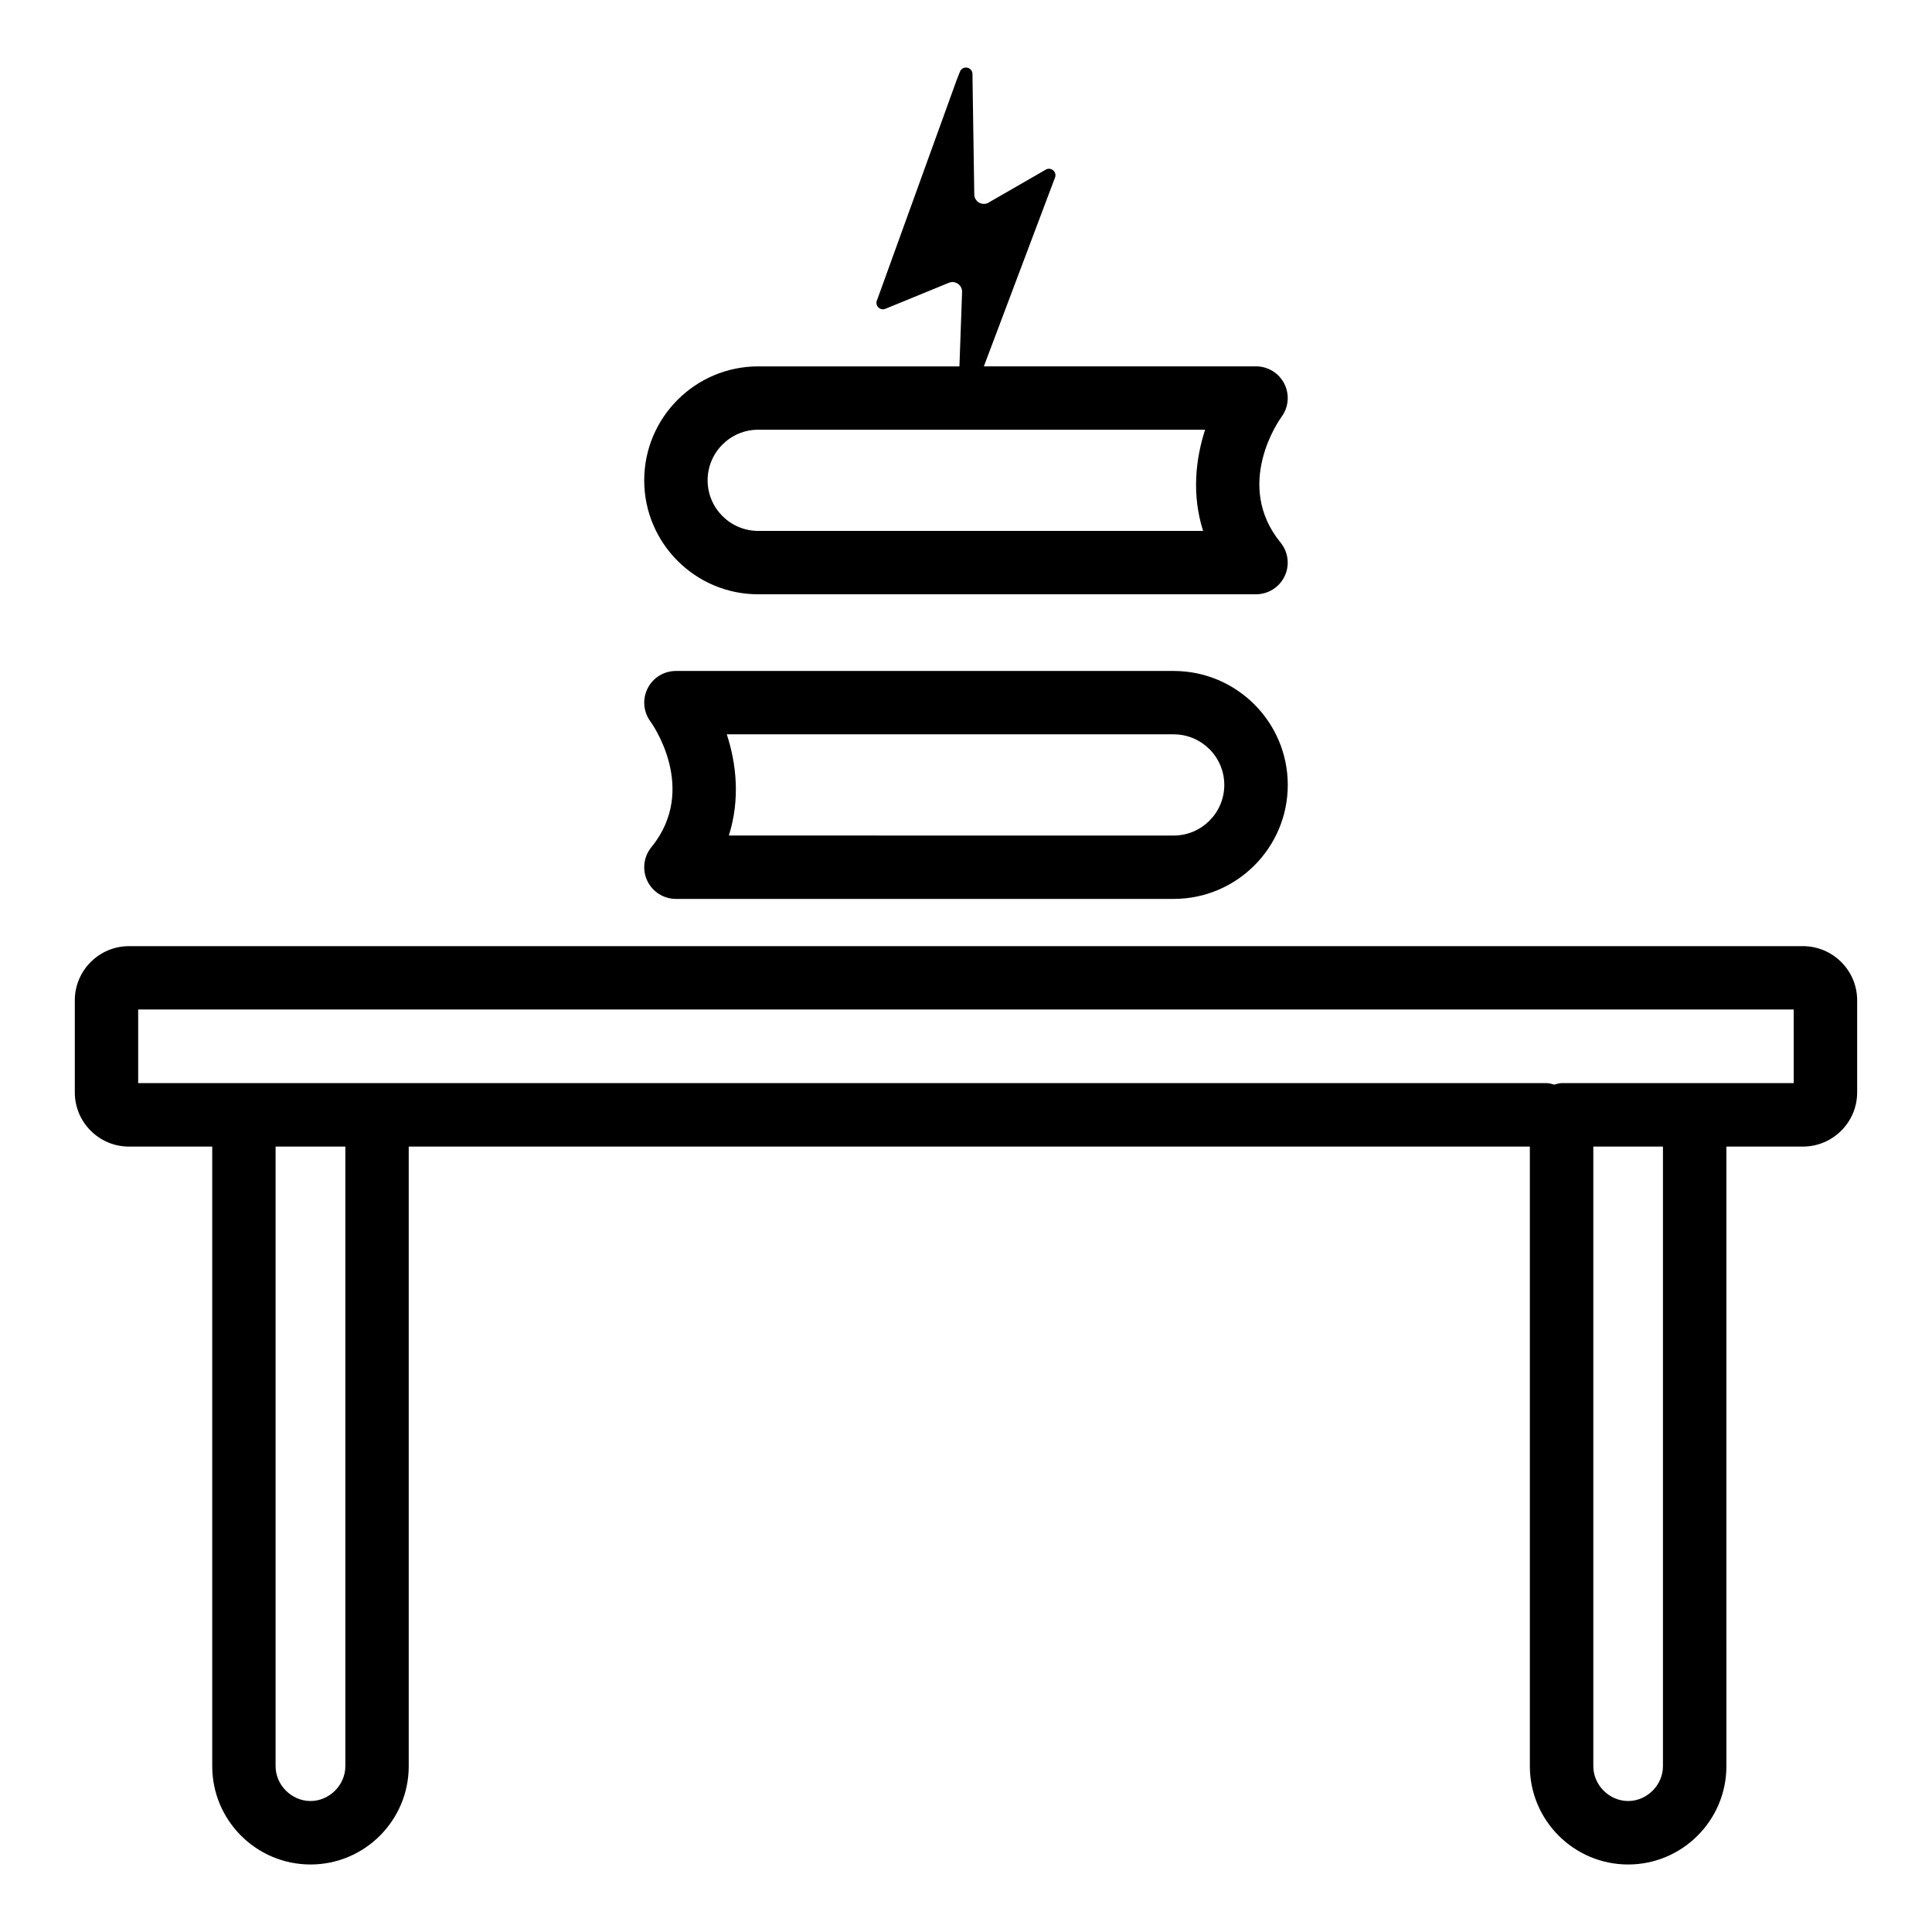 <?xml version="1.0" encoding="UTF-8"?>
<!-- Uploaded to: SVG Repo, www.svgrepo.com, Generator: SVG Repo Mixer Tools -->
<svg fill="#000000" width="800px" height="800px" version="1.1" viewBox="144 144 512 512" xmlns="http://www.w3.org/2000/svg">
 <g>
  <path d="m621.79 394.74h-443.61c-7.914 0-14.355 6.438-14.355 14.355v24.41c0 7.914 6.438 14.355 14.355 14.355l22.062-0.004v164.21c0 14.355 11.68 26.043 26.043 26.043 14.355 0 26.031-11.688 26.031-26.043v-164.21h297.11v164.21c0 14.355 11.688 26.043 26.043 26.043 14.355 0 26.043-11.688 26.043-26.043l-0.004-164.21h20.281c7.914 0 14.375-6.438 14.375-14.355v-24.41c0-7.914-6.457-14.352-14.375-14.352zm-386.27 217.32c0 5.004-4.234 9.227-9.238 9.227-5.012 0-9.246-4.223-9.246-9.227v-164.21h18.484zm349.18 0c0 5.004-4.223 9.227-9.227 9.227s-9.227-4.223-9.227-9.227v-164.21h18.453zm34.652-181.02h-61.516c-0.691 0-1.305 0.238-1.949 0.395-0.641-0.156-1.258-0.395-1.949-0.395h-373.32v-19.512h438.73z"/>
  <path d="m344.93 301.49h131.93c3.238 0 6.191-1.867 7.586-4.797 1.395-2.922 0.965-6.398-1.086-8.91-12.527-15.359-0.266-32.602 0.246-33.289 1.887-2.543 2.195-5.945 0.758-8.785-1.414-2.828-4.328-4.625-7.504-4.625h-72.125l18.176-48.234 0.676-1.773c0.562-1.438-0.898-2.828-2.305-2.203l-15.508 8.934c-1.59 0.707-3.402-0.348-3.578-2.074l-0.488-32.281c-0.184-1.801-2.66-2.137-3.316-0.453l-0.883 2.254-20.891 57.762-0.234 0.594c-0.551 1.41 0.855 2.797 2.258 2.223l16.801-6.887c1.703-0.699 3.566 0.582 3.519 2.426l-0.703 19.723h-53.332c-16.66 0-30.203 13.543-30.203 30.203 0 16.652 13.543 30.195 30.207 30.195zm0-43.613h118.44c-2.523 7.75-3.59 17.234-0.535 26.82h-117.9c-7.391 0-13.41-6.019-13.41-13.41s6.016-13.41 13.41-13.41z"/>
  <path d="m315.54 377.43c1.395 2.922 4.348 4.789 7.586 4.789h131.92c16.672 0 30.227-13.543 30.227-30.203s-13.555-30.203-30.227-30.203h-131.92c-3.18 0-6.082 1.785-7.504 4.625-1.426 2.84-1.129 6.234 0.77 8.785 0.121 0.176 12.906 17.738 0.227 33.301-2.055 2.508-2.473 5.977-1.078 8.906zm139.5-38.824c7.402 0 13.41 6.019 13.41 13.41s-6.008 13.41-13.41 13.41l-117.89-0.004c3.047-9.586 1.988-19.07-0.543-26.82h118.44z"/>
 </g>
</svg>